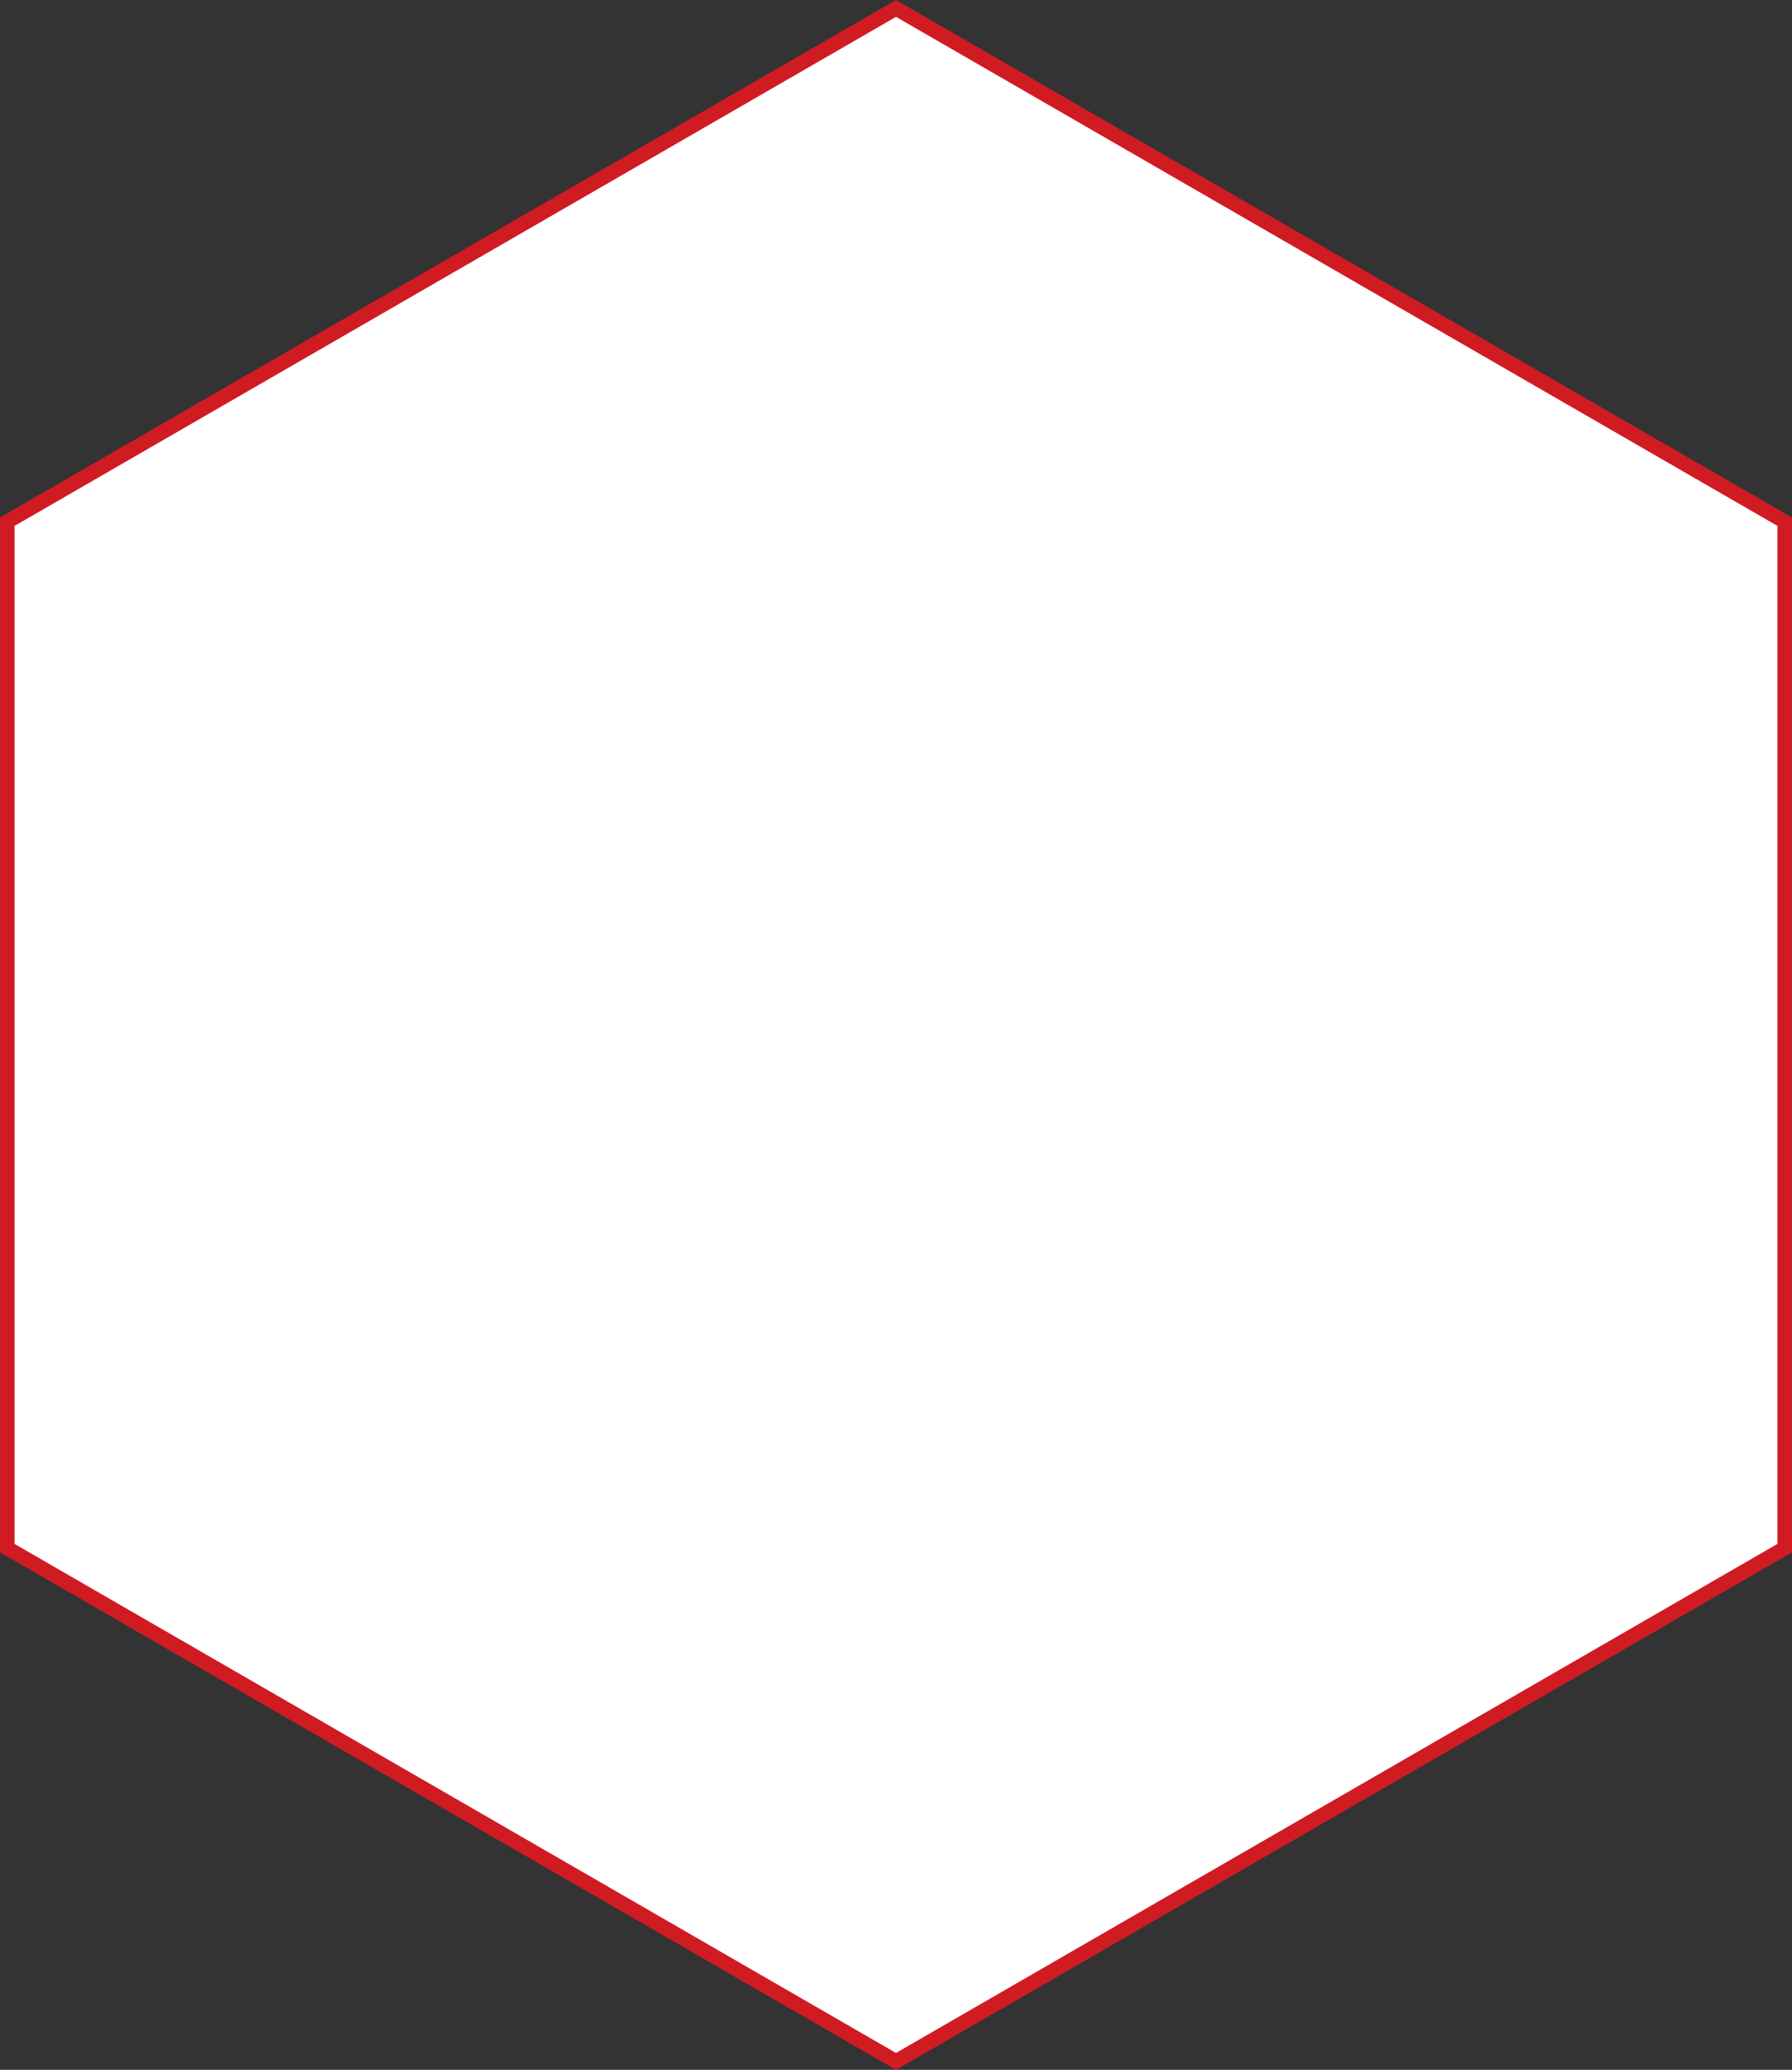 <svg preserveAspectRatio="none" width="100%" height="100%" overflow="visible" style="display: block;" viewBox="0 0 614.012 709" fill="none" xmlns="http://www.w3.org/2000/svg">
<rect x="0" y="0" width="614.012" height="709" fill="#333333" stroke="none"/>
<path id="Polygon 5" d="M611.512 178.692V530.307L307.006 706.112L2.5 530.307V178.692L307.006 2.887L611.512 178.692Z" fill="white" stroke="#D01B22" stroke-width="5"/>
</svg>
